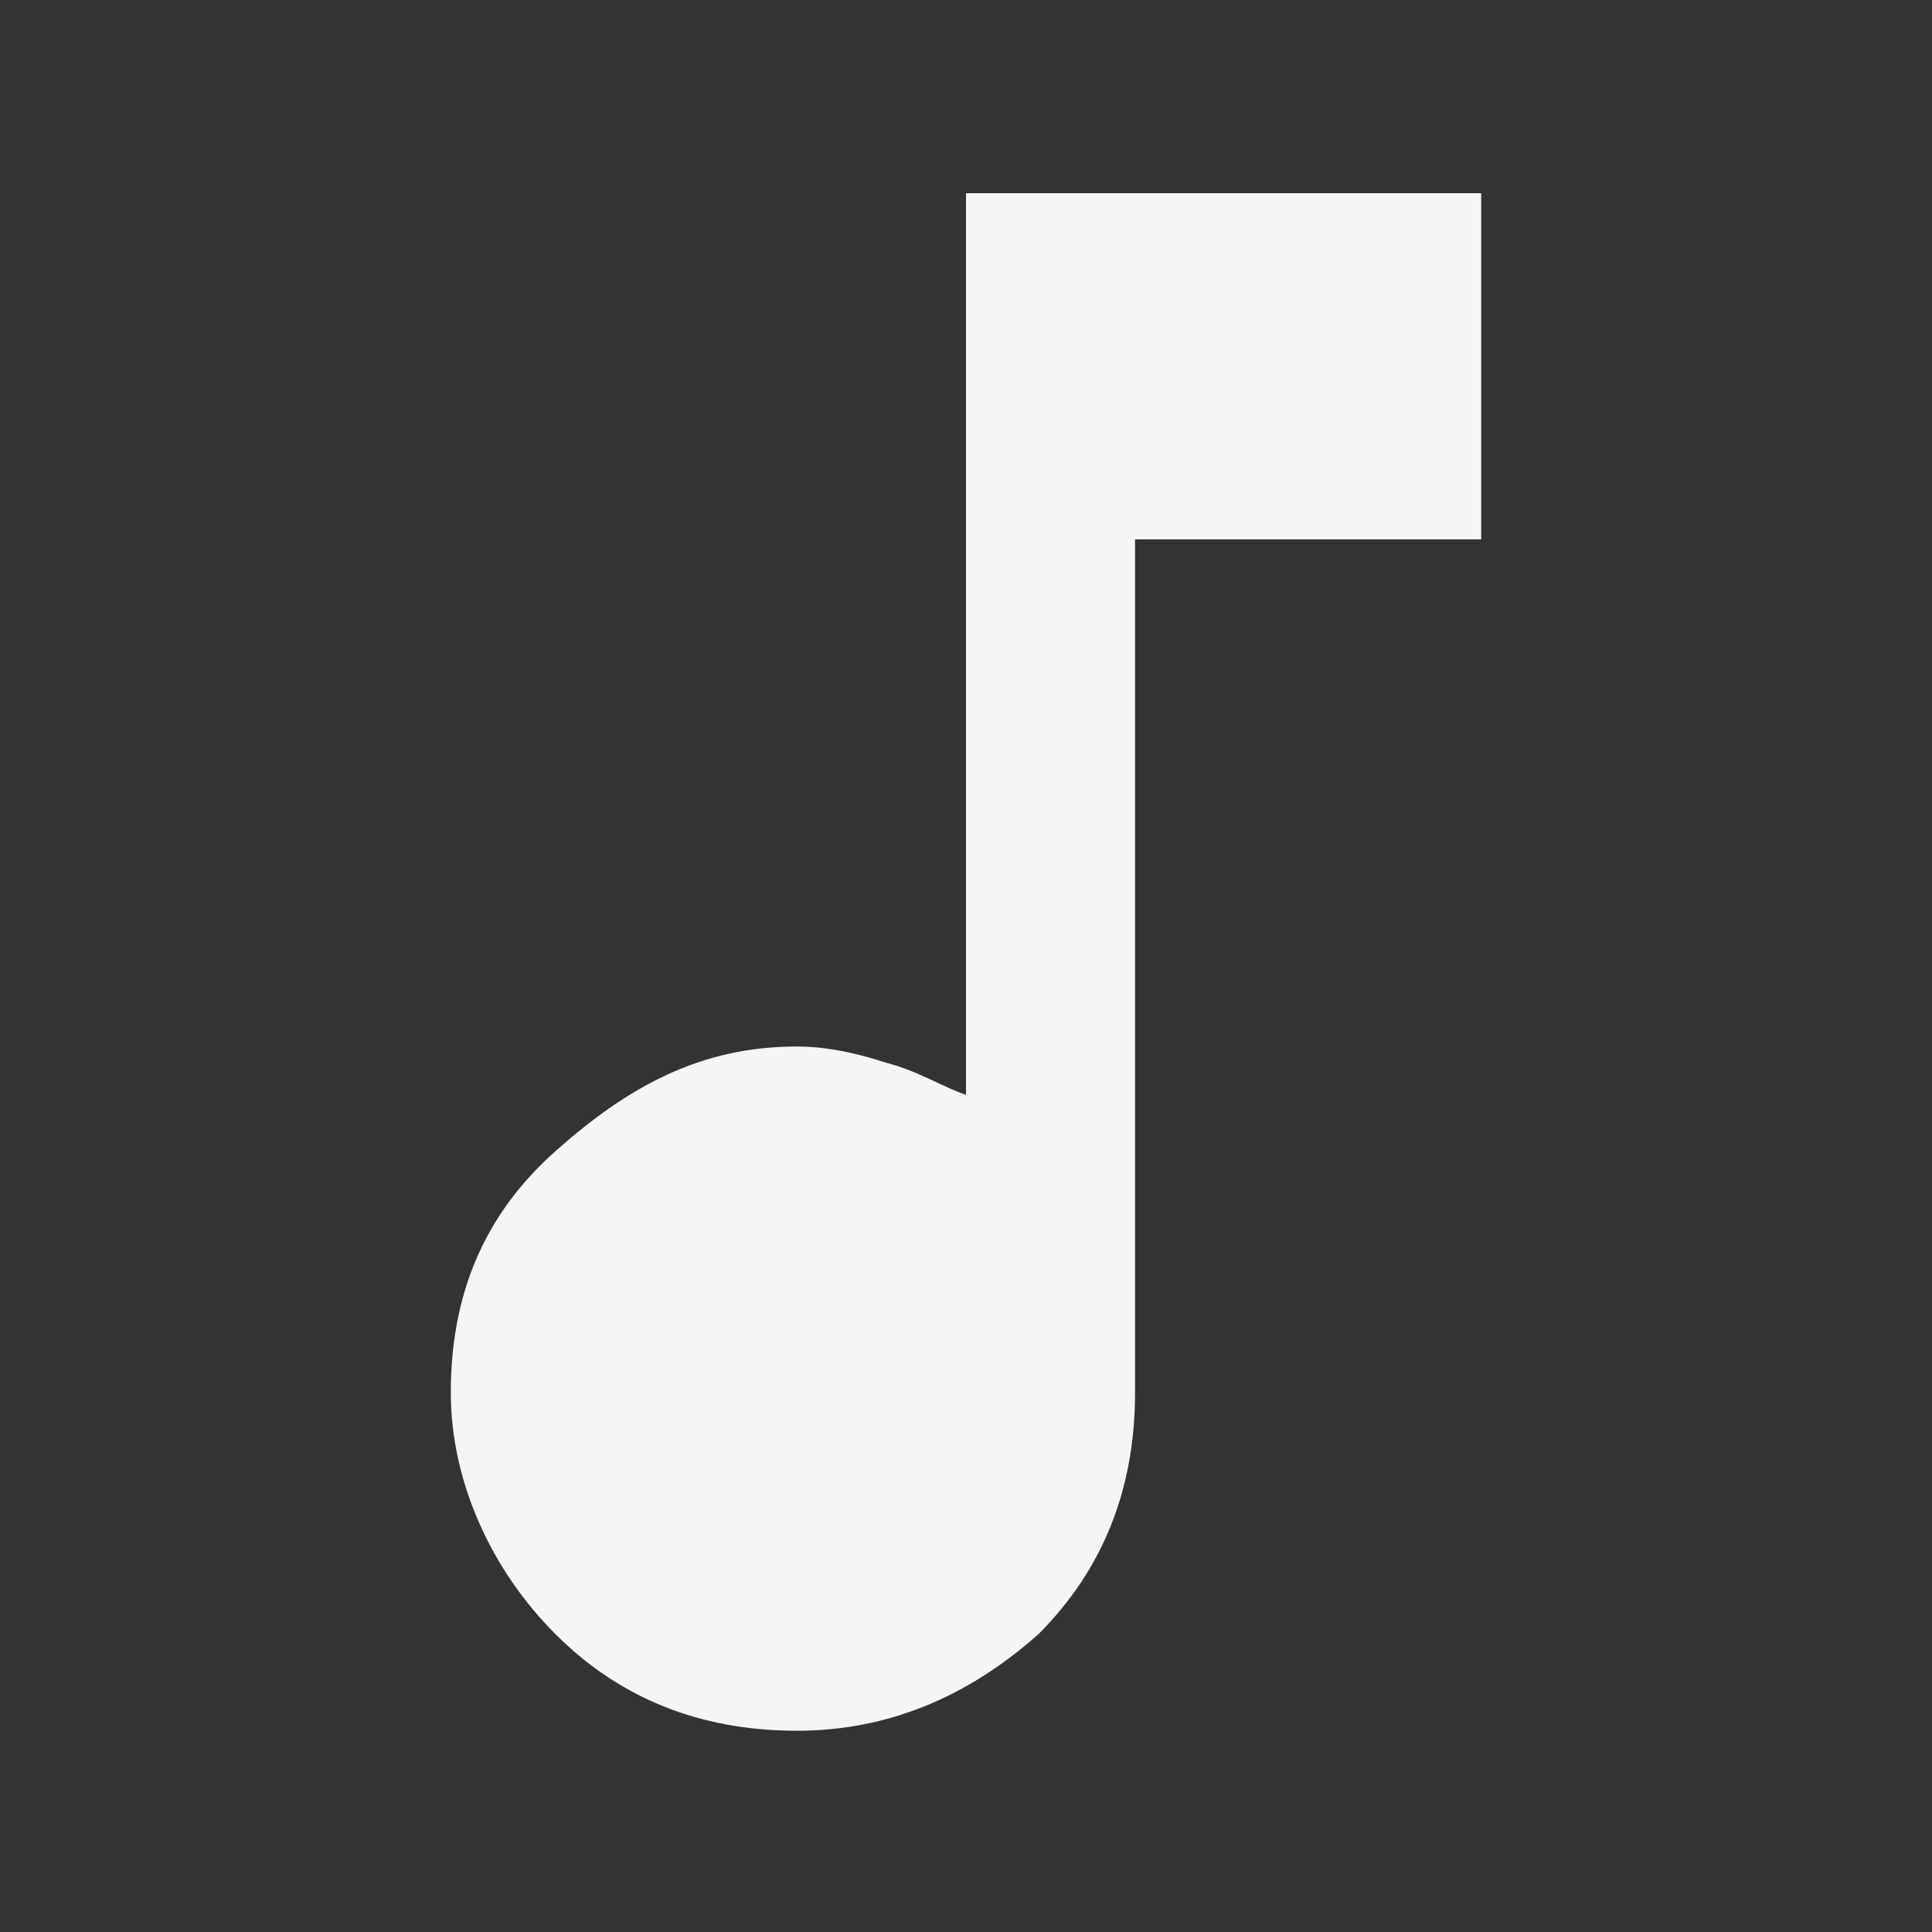 <?xml version="1.0" encoding="utf-8"?>
<!-- Generator: Adobe Illustrator 25.1.0, SVG Export Plug-In . SVG Version: 6.00 Build 0)  -->
<svg version="1.1" id="レイヤー_1" xmlns="http://www.w3.org/2000/svg" xmlns:xlink="http://www.w3.org/1999/xlink" x="0px"
	 y="0px" viewBox="0 0 24 24" style="enable-background:new 0 0 24 24;" xml:space="preserve">
<rect x="0" y="0" width="24" height="24" fill="#333333" stroke="none"/>
<style type="text/css">
	.st0{display:none;}
	.st1{display:inline;}
	.st2{fill:#F7F5F4;}
	.st3{display:inline;fill:#040000;}
	.st4{fill:#040000;}
</style>
<g id="レイヤー_1のコピー" class="st0">
	<path class="st1" d="M10.6,15.5c0-1.4,0.1-2.3,0.4-2.9s0.8-1.2,1.5-1.9c0.7-0.6,1.2-1.1,1.6-1.6c0.4-0.4,0.5-0.9,0.5-1.5
		c0-0.7-0.2-1.2-0.7-1.7S12.8,5.2,12,5.2c-0.9,0-1.5,0.3-1.9,0.8c-0.5,0.5-0.8,1-1,1.5L6.5,6.4c0.3-1.1,1-2,1.9-2.8s2.1-1.2,3.5-1.2
		c1.8,0,3.1,0.5,4,1.5s1.4,2.1,1.4,3.5c0,0.8-0.2,1.5-0.5,2.1c-0.4,0.6-0.9,1.3-1.7,2c-0.8,0.8-1.3,1.4-1.5,1.8
		c-0.2,0.4-0.3,1.1-0.3,2.1h-2.7V15.5z M12,21.5c-0.6,0-1-0.2-1.4-0.6S10,20,10,19.5s0.2-1,0.6-1.4c0.4-0.4,0.9-0.6,1.4-0.6
		s1,0.2,1.4,0.6S14,19,14,19.5c0,0.6-0.2,1-0.6,1.4S12.5,21.5,12,21.5z"/>
</g>
<g id="レイヤー_2_1_">
	<path class="st2" d="M9.9,21.5c-1.2,0-2.2-0.4-3-1.2c-0.8-0.8-1.3-1.9-1.3-3c0-1.2,0.4-2.2,1.3-3s1.8-1.3,3-1.3
		c0.4,0,0.8,0.1,1.1,0.2c0.4,0.1,0.7,0.3,1,0.4V2.4h6.4v4.3h-4.3v10.6c0,1.2-0.4,2.2-1.2,3C12,21.1,11,21.5,9.9,21.5z"/>
</g>
<g id="レイヤー_3" class="st0">
	<path class="st3" d="M5.3,21.5c-0.5,0-1-0.2-1.3-0.6s-0.6-0.8-0.6-1.3V6.3c0-0.5,0.2-1,0.6-1.3s0.8-0.6,1.3-0.6h1V2.5h1.9v1.9h7.6
		V2.5h1.9v1.9h1c0.5,0,1,0.2,1.3,0.6s0.6,0.8,0.6,1.3v13.3c0,0.5-0.2,1-0.6,1.3s-0.8,0.6-1.3,0.6H5.3z M5.3,19.6h13.3v-9.5H5.3V19.6
		z M5.3,8.2h13.3V6.3H5.3V8.2z M5.3,8.2V6.3V8.2z M12,13.9c-0.3,0-0.5-0.1-0.7-0.3S11,13.2,11,12.9s0.1-0.5,0.3-0.7s0.4-0.3,0.7-0.3
		s0.5,0.1,0.7,0.3s0.3,0.4,0.3,0.7s-0.1,0.5-0.3,0.7S12.3,13.9,12,13.9z M8.2,13.9c-0.3,0-0.5-0.1-0.7-0.3s-0.3-0.4-0.3-0.7
		s0.1-0.5,0.3-0.7C7.7,12.1,7.9,12,8.2,12c0.3,0,0.5,0.1,0.7,0.3s0.3,0.4,0.3,0.7S9,13.4,8.8,13.6C8.6,13.8,8.5,13.9,8.2,13.9z
		 M15.8,13.9c-0.3,0-0.5-0.1-0.7-0.3s-0.3-0.4-0.3-0.7s0.1-0.5,0.3-0.7s0.4-0.3,0.7-0.3s0.5,0.1,0.7,0.3s0.3,0.4,0.3,0.7
		s-0.1,0.5-0.3,0.7C16.3,13.8,16.1,13.9,15.8,13.9z M12,17.7c-0.3,0-0.5-0.1-0.7-0.3C11.1,17.2,11,17,11,16.7s0.1-0.5,0.3-0.7
		c0.2-0.2,0.4-0.3,0.7-0.3s0.5,0.1,0.7,0.3c0.2,0.2,0.3,0.4,0.3,0.7c0,0.3-0.1,0.5-0.3,0.7C12.5,17.6,12.3,17.7,12,17.7z M8.2,17.7
		c-0.3,0-0.5-0.1-0.7-0.3c-0.2-0.2-0.3-0.4-0.3-0.7c0-0.3,0.1-0.5,0.3-0.7c0.2-0.2,0.4-0.3,0.7-0.3c0.3,0,0.5,0.1,0.7,0.3
		c0.2,0.2,0.3,0.4,0.3,0.7c0,0.3-0.1,0.5-0.3,0.7C8.6,17.6,8.5,17.7,8.2,17.7z M15.8,17.7c-0.3,0-0.5-0.1-0.7-0.3
		c-0.2-0.2-0.3-0.4-0.3-0.7c0-0.3,0.1-0.5,0.3-0.7c0.2-0.2,0.4-0.3,0.7-0.3s0.5,0.1,0.7,0.3c0.2,0.2,0.3,0.4,0.3,0.7
		c0,0.3-0.1,0.5-0.3,0.7C16.3,17.6,16.1,17.7,15.8,17.7z"/>
</g>
<g id="レイヤー_4" class="st0">
	<g class="st1">
		<path class="st4" d="M0.1,17.9v-1.5c0-0.7,0.3-1.3,1.1-1.7C1.9,14.2,2.8,14,4,14c0.2,0,0.4,0,0.6,0s0.4,0,0.6,0
			c-0.2,0.3-0.4,0.7-0.5,1.1c-0.1,0.4-0.1,0.8-0.1,1.2v1.6C4.6,17.9,0.1,17.9,0.1,17.9z M6,17.9v-1.6c0-0.5,0.1-1,0.4-1.4
			s0.7-0.8,1.2-1.1s1.1-0.6,1.9-0.7c0.7-0.1,1.5-0.2,2.4-0.2s1.7,0.1,2.4,0.2c0.7,0.1,1.4,0.4,1.9,0.7s0.9,0.7,1.2,1.1
			c0.3,0.4,0.4,0.9,0.4,1.4v1.6H6z M19.4,17.9v-1.6c0-0.4,0-0.8-0.1-1.2s-0.2-0.7-0.5-1.1c0.2,0,0.3,0,0.5,0s0.4,0,0.6,0
			c1.2,0,2.1,0.2,2.9,0.6c0.7,0.4,1.1,1,1.1,1.7v1.5h-4.5V17.9z M8.1,16h7.7c-0.1-0.3-0.6-0.6-1.4-0.9c-0.7-0.2-1.6-0.4-2.5-0.4
			s-1.7,0.1-2.5,0.4C8.8,15.4,8.3,15.6,8.1,16z M4,13c-0.5,0-1-0.2-1.4-0.6S2,11.5,2,11s0.2-1,0.6-1.4S3.5,9,4,9s1,0.2,1.4,0.6
			C5.9,10,6,10.4,6,11c0,0.5-0.2,1-0.5,1.4S4.6,13,4,13z M19.9,13c-0.5,0-1-0.2-1.4-0.6s-0.6-0.8-0.6-1.4c0-0.5,0.2-1,0.6-1.4
			C18.9,9.2,19.4,9,19.9,9s1,0.2,1.4,0.6c0.3,0.3,0.5,0.8,0.5,1.4c0,0.5-0.2,1-0.5,1.4C21,12.8,20.5,13,19.9,13z M12,12
			c-0.8,0-1.5-0.3-2.1-0.9C9.3,10.5,9,9.8,9,9s0.3-1.5,0.9-2.1C10.4,6.3,11.1,6,12,6c0.8,0,1.5,0.3,2.1,0.8C14.7,7.5,15,8.2,15,9
			s-0.3,1.5-0.8,2.1C13.5,11.7,12.8,12,12,12z M12,10c0.3,0,0.5-0.1,0.7-0.3S13,9.3,13,9s-0.1-0.5-0.3-0.7S12.3,8,12,8
			s-0.5,0.1-0.7,0.3S11,8.7,11,9s0.1,0.5,0.3,0.7S11.7,10,12,10z"/>
	</g>
</g>
<g id="レイヤー_5" class="st0">
	<path class="st3" d="M15.3,11c0.4,0,0.7-0.1,1-0.4c0.3-0.3,0.4-0.6,0.4-1s-0.1-0.7-0.4-1s-0.6-0.4-1-0.4s-0.7,0.1-1,0.4
		s-0.4,0.6-0.4,1s0.1,0.7,0.4,1C14.6,10.9,14.9,11,15.3,11z M8.6,11c0.4,0,0.7-0.1,1-0.4c0.3-0.3,0.4-0.6,0.4-1s-0.1-0.7-0.4-1
		S9,8.1,8.6,8.1s-0.7,0.1-1,0.4c-0.3,0.3-0.4,0.6-0.4,1s0.1,0.7,0.4,1C7.9,10.9,8.2,11,8.6,11z M12,17.3c1.1,0,2.1-0.3,3-0.9
		s1.5-1.4,1.9-2.4h-1.6c-0.3,0.6-0.8,1.1-1.4,1.4c-0.6,0.3-1.2,0.5-1.9,0.5s-1.3-0.2-1.9-0.5C9.5,15,9,14.5,8.6,13.9H7.1
		c0.4,1,1.1,1.8,1.9,2.4C9.8,17,10.9,17.3,12,17.3z M12,21.6c-1.3,0-2.6-0.2-3.7-0.8c-1.2-0.5-2.2-1.2-3-2.1
		c-0.9-0.9-1.5-1.9-2.1-3.1S2.4,13.3,2.4,12s0.2-2.6,0.8-3.7s1.2-2.2,2.1-3s1.9-1.5,3-2.1s2.4-0.8,3.7-0.8s2.6,0.2,3.7,0.8
		s2.2,1.2,3.1,2.1s1.5,1.9,2.1,3c0.5,1.2,0.8,2.4,0.8,3.7s-0.2,2.6-0.8,3.7c-0.5,1.2-1.2,2.2-2.1,3.1s-1.9,1.5-3.1,2.1
		C14.5,21.3,13.3,21.6,12,21.6z M12,19.7c2.2,0,3.9-0.7,5.5-2.2c1.5-1.5,2.2-3.3,2.2-5.5S19,8.1,17.5,6.6S14.1,4.3,12,4.3
		S8,5.1,6.5,6.6S4.3,9.8,4.3,12s0.8,3.9,2.3,5.5S9.8,19.7,12,19.7z"/>
</g>
</svg>
